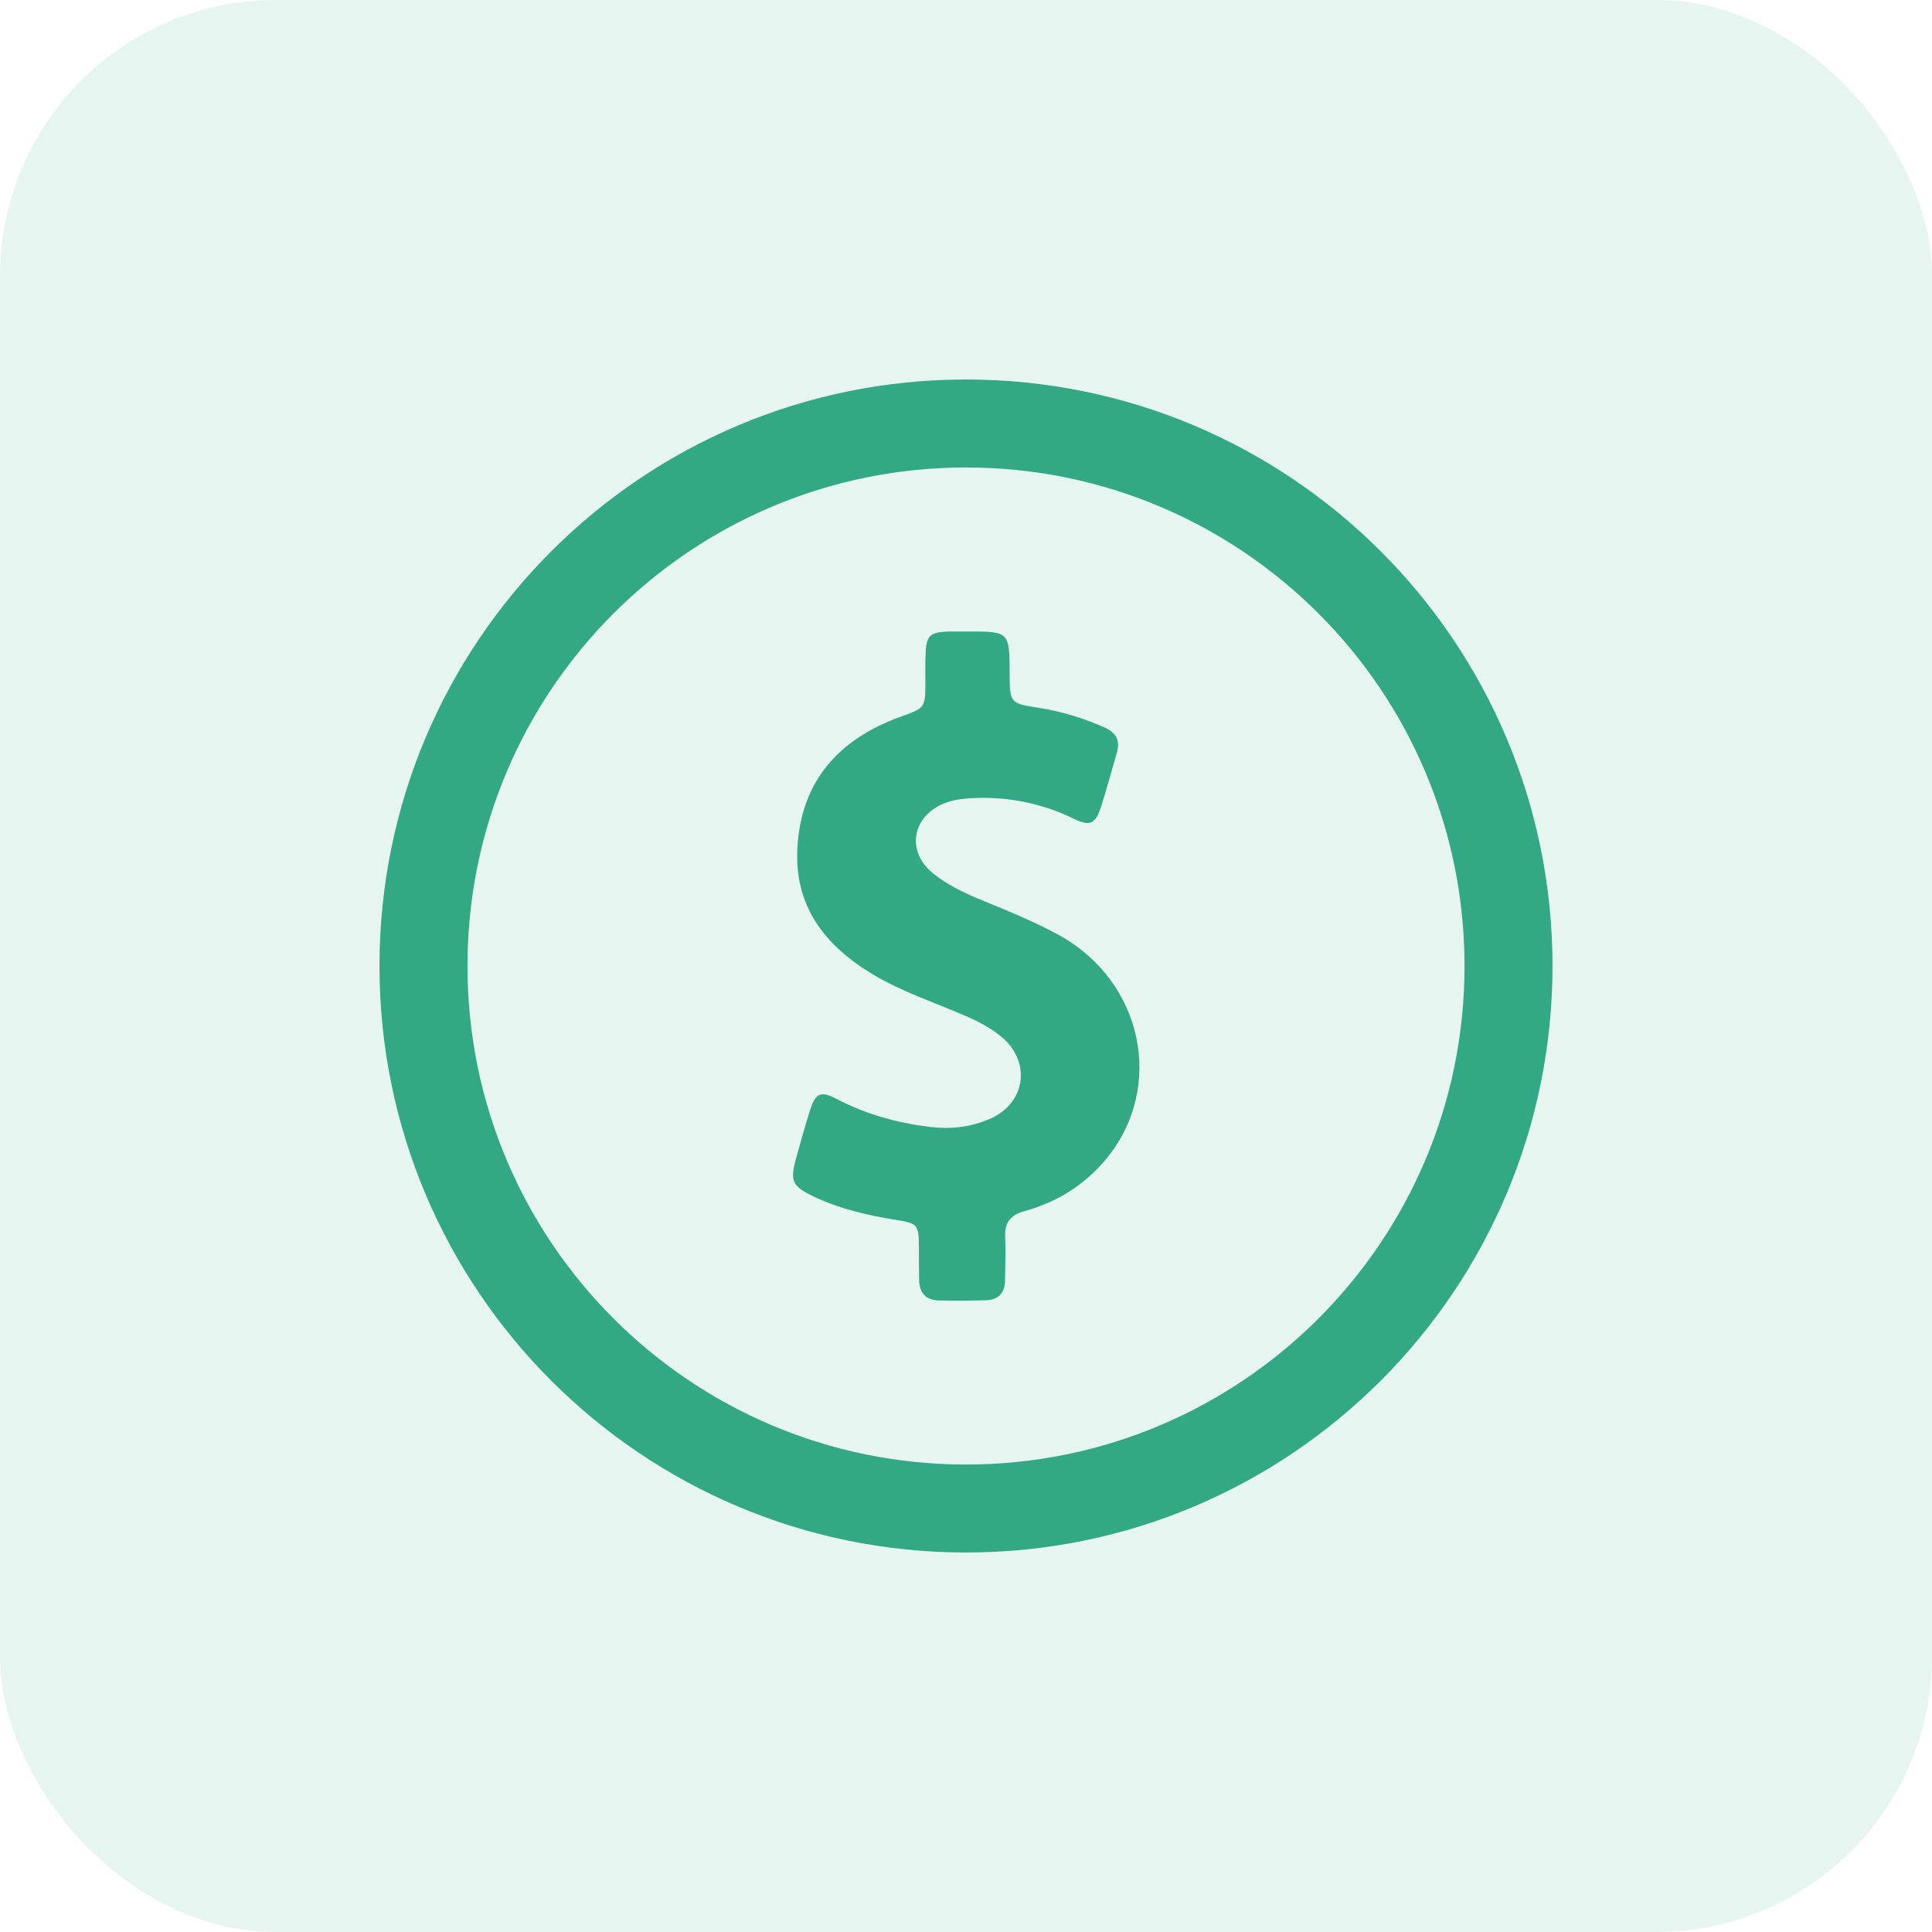 <svg width="56" height="56" viewBox="0 0 56 56" fill="none" xmlns="http://www.w3.org/2000/svg">
<rect opacity="0.1" width="56" height="56" rx="8" fill="#059669"/>
<g opacity="0.8">
<path d="M32.069 33.585C31.451 34.337 30.646 34.844 29.708 35.101C29.3 35.211 29.113 35.427 29.136 35.853C29.154 36.272 29.136 36.686 29.131 37.106C29.131 37.479 28.938 37.678 28.571 37.689C28.332 37.695 28.093 37.701 27.854 37.701C27.644 37.701 27.434 37.701 27.224 37.695C26.828 37.689 26.641 37.462 26.641 37.077C26.635 36.774 26.635 36.465 26.635 36.162C26.63 35.485 26.606 35.462 25.959 35.357C25.131 35.223 24.315 35.036 23.557 34.669C22.963 34.378 22.898 34.232 23.067 33.602C23.196 33.136 23.324 32.67 23.47 32.209C23.575 31.871 23.674 31.719 23.855 31.719C23.959 31.719 24.094 31.772 24.274 31.865C25.114 32.302 26.006 32.547 26.944 32.664C27.102 32.681 27.259 32.693 27.417 32.693C27.854 32.693 28.279 32.611 28.693 32.431C29.737 31.976 29.9 30.769 29.02 30.046C28.723 29.801 28.379 29.62 28.023 29.463C27.108 29.061 26.157 28.758 25.294 28.239C23.895 27.399 23.009 26.251 23.114 24.549C23.231 22.625 24.321 21.424 26.087 20.782C26.816 20.52 26.822 20.526 26.822 19.768C26.822 19.512 26.816 19.255 26.828 18.993C26.845 18.421 26.939 18.322 27.51 18.305C27.574 18.305 27.644 18.305 27.708 18.305C27.819 18.305 27.93 18.305 28.04 18.305C28.087 18.305 28.134 18.305 28.174 18.305C29.259 18.305 29.259 18.351 29.265 19.523C29.27 20.386 29.27 20.386 30.128 20.52C30.786 20.625 31.41 20.817 32.016 21.086C32.349 21.231 32.477 21.465 32.372 21.82C32.221 22.345 32.075 22.875 31.912 23.394C31.806 23.709 31.707 23.855 31.521 23.855C31.416 23.855 31.288 23.814 31.124 23.732C30.285 23.324 29.405 23.126 28.483 23.126C28.367 23.126 28.244 23.132 28.128 23.138C27.854 23.155 27.586 23.19 27.329 23.301C26.42 23.697 26.274 24.7 27.049 25.318C27.44 25.633 27.889 25.854 28.349 26.047C29.154 26.379 29.959 26.7 30.722 27.119C33.124 28.46 33.777 31.509 32.069 33.585Z" fill="#059669"/>
<path fill-rule="evenodd" clip-rule="evenodd" d="M28 42.45C35.98 42.45 42.45 35.98 42.45 28C42.45 20.02 35.98 13.55 28 13.55C20.02 13.55 13.55 20.02 13.55 28C13.55 35.98 20.02 42.45 28 42.45ZM28 45C37.389 45 45 37.389 45 28C45 18.611 37.389 11 28 11C18.611 11 11 18.611 11 28C11 37.389 18.611 45 28 45Z" fill="#059669"/>
</g>
</svg>
